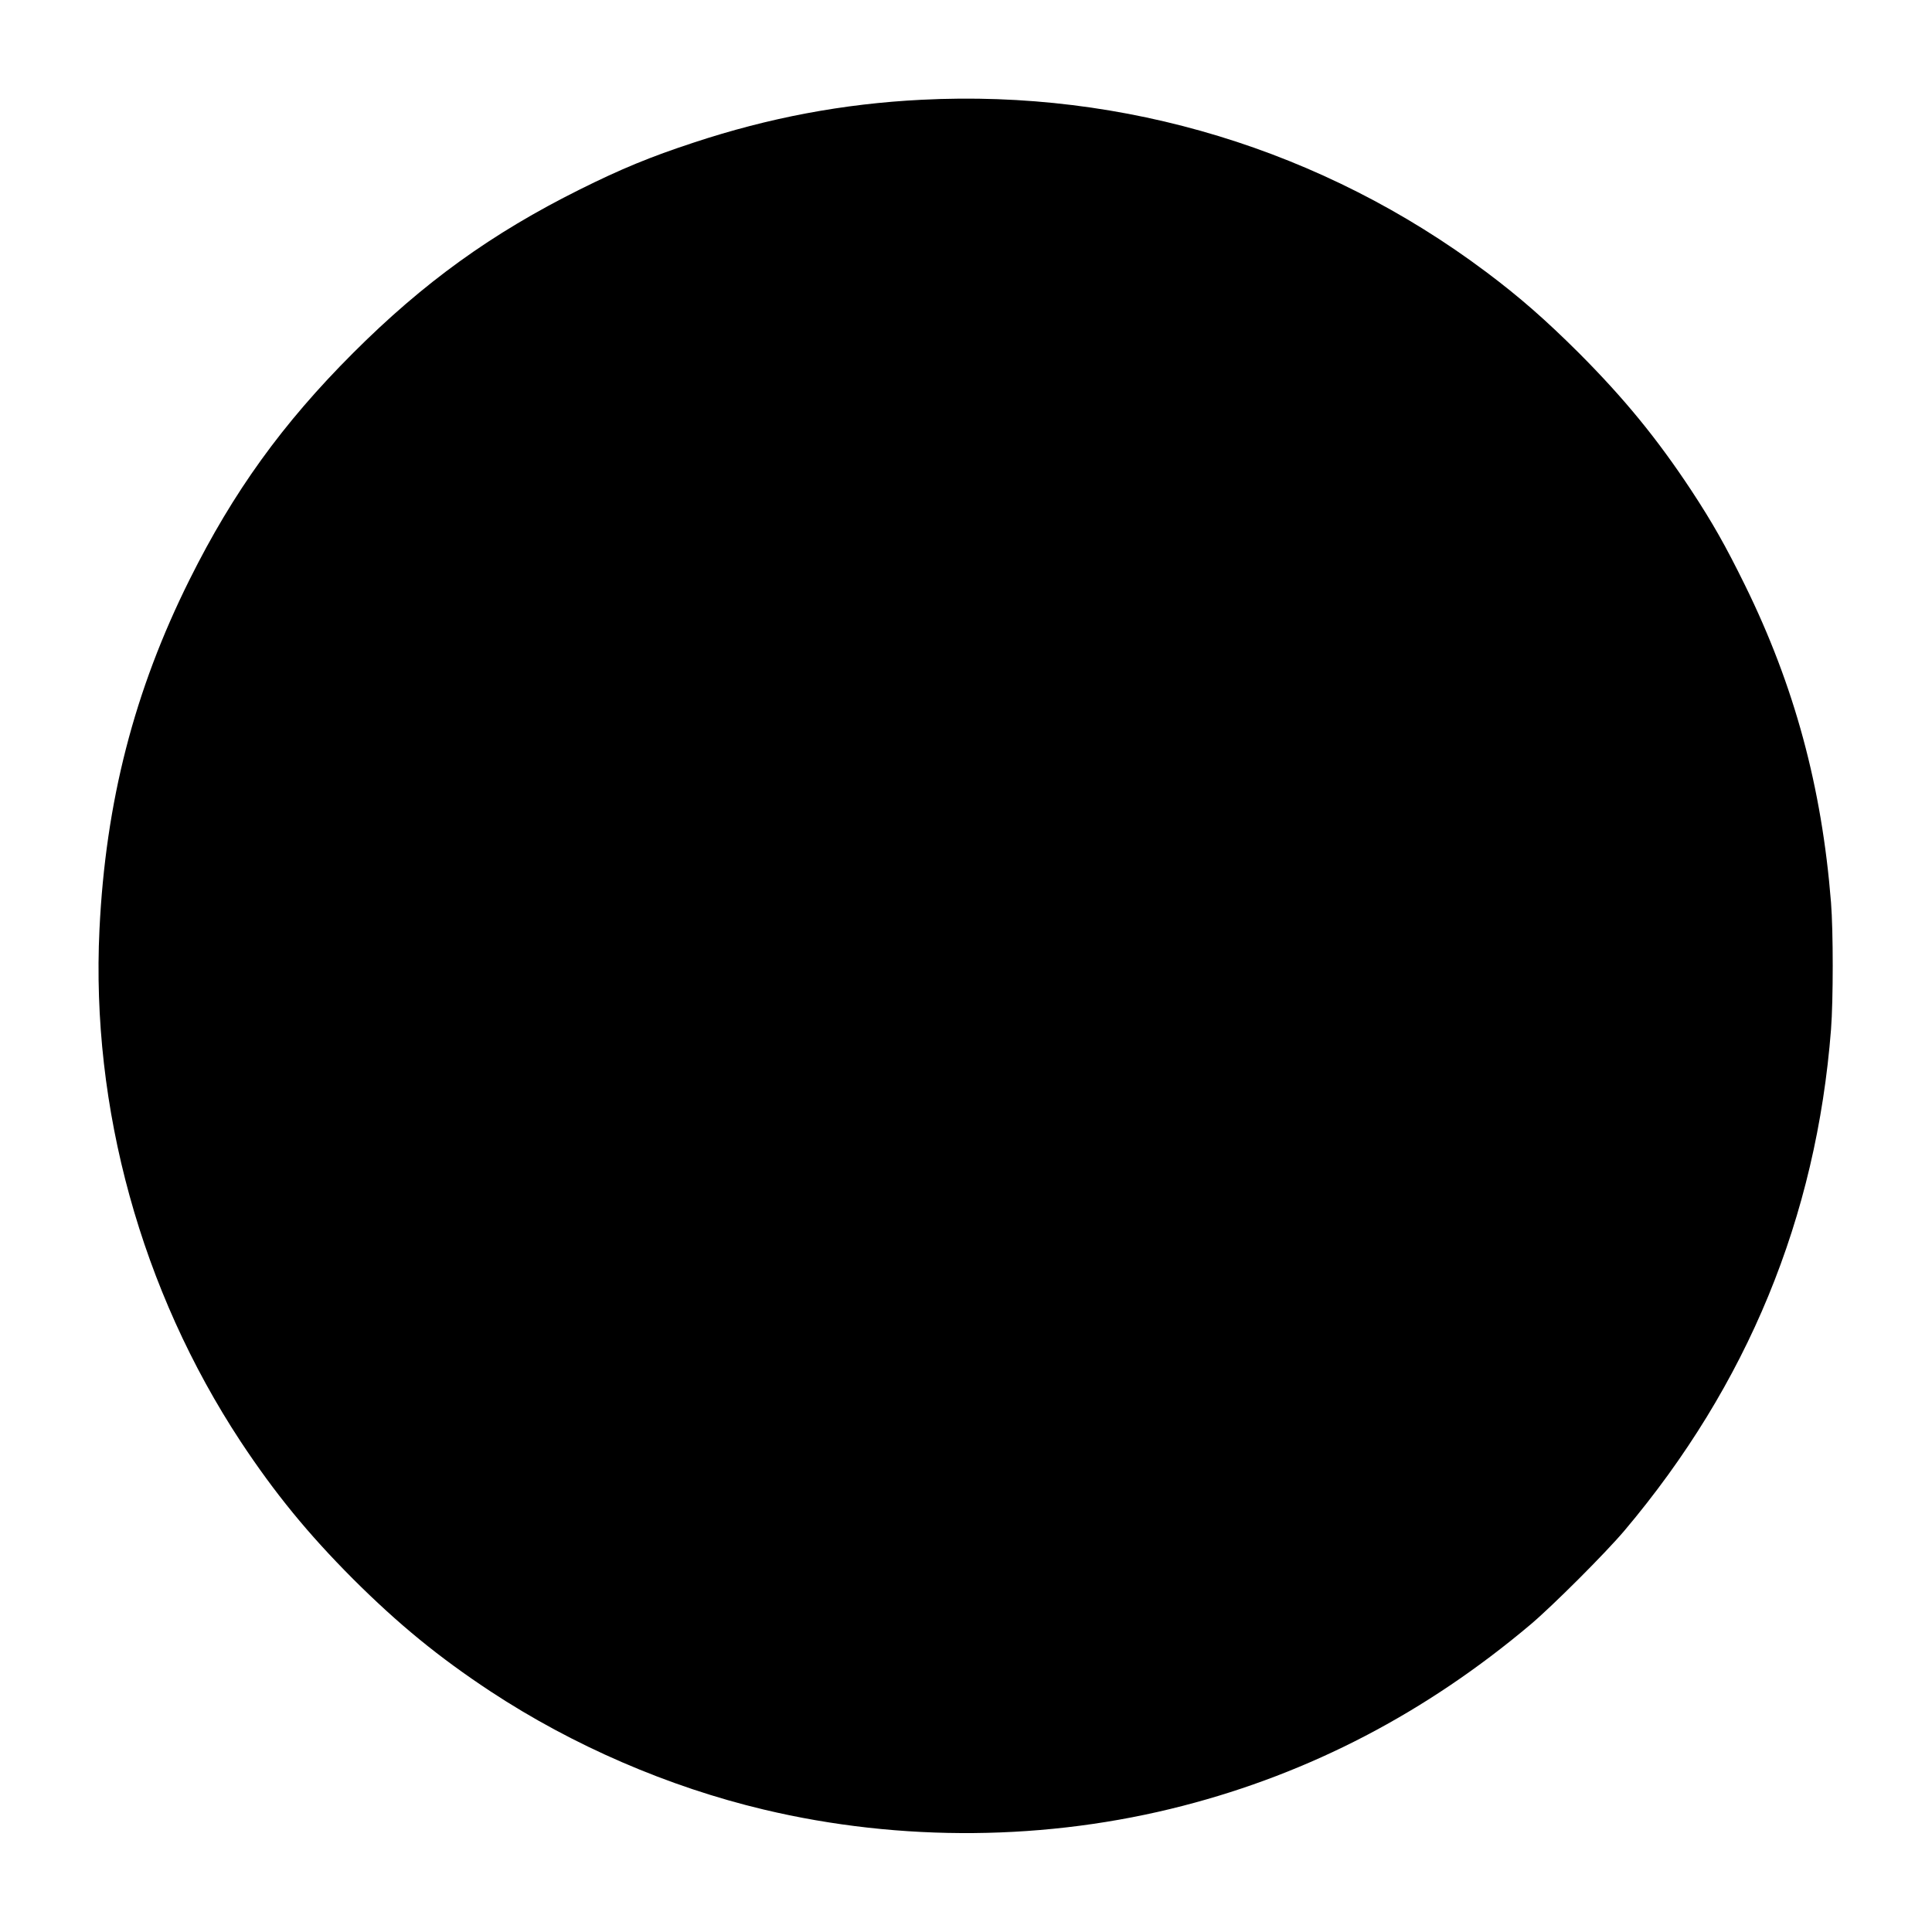  <svg version="1.0" xmlns="http://www.w3.org/2000/svg"
 width="1280pt" height="1280pt" viewBox="0 0 1280 1280"
 preserveAspectRatio="xMidYMid meet"><g transform="translate(0,1280) scale(0.1,-0.1)"
fill="#000000" stroke="none">
<path d="M6105 12139 c-519 -26 -1011 -119 -1510 -284 -286 -94 -478 -173
-755 -311 -582 -290 -1033 -615 -1501 -1083 -468 -468 -793 -919 -1083 -1501
-367 -736 -556 -1471 -597 -2318 -57 -1182 277 -2392 935 -3392 227 -343 445
-610 745 -911 301 -300 567 -518 911 -745 545 -359 1179 -633 1811 -783 908
-216 1879 -207 2776 25 845 218 1610 617 2303 1201 148 125 498 475 623 623
814 965 1271 2074 1368 3320 15 195 15 649 0 840 -61 766 -242 1436 -571 2105
-127 258 -214 412 -354 625 -227 344 -445 610 -745 911 -221 220 -392 370
-616 538 -1079 808 -2394 1209 -3740 1140z"/>
</g>
</svg>
